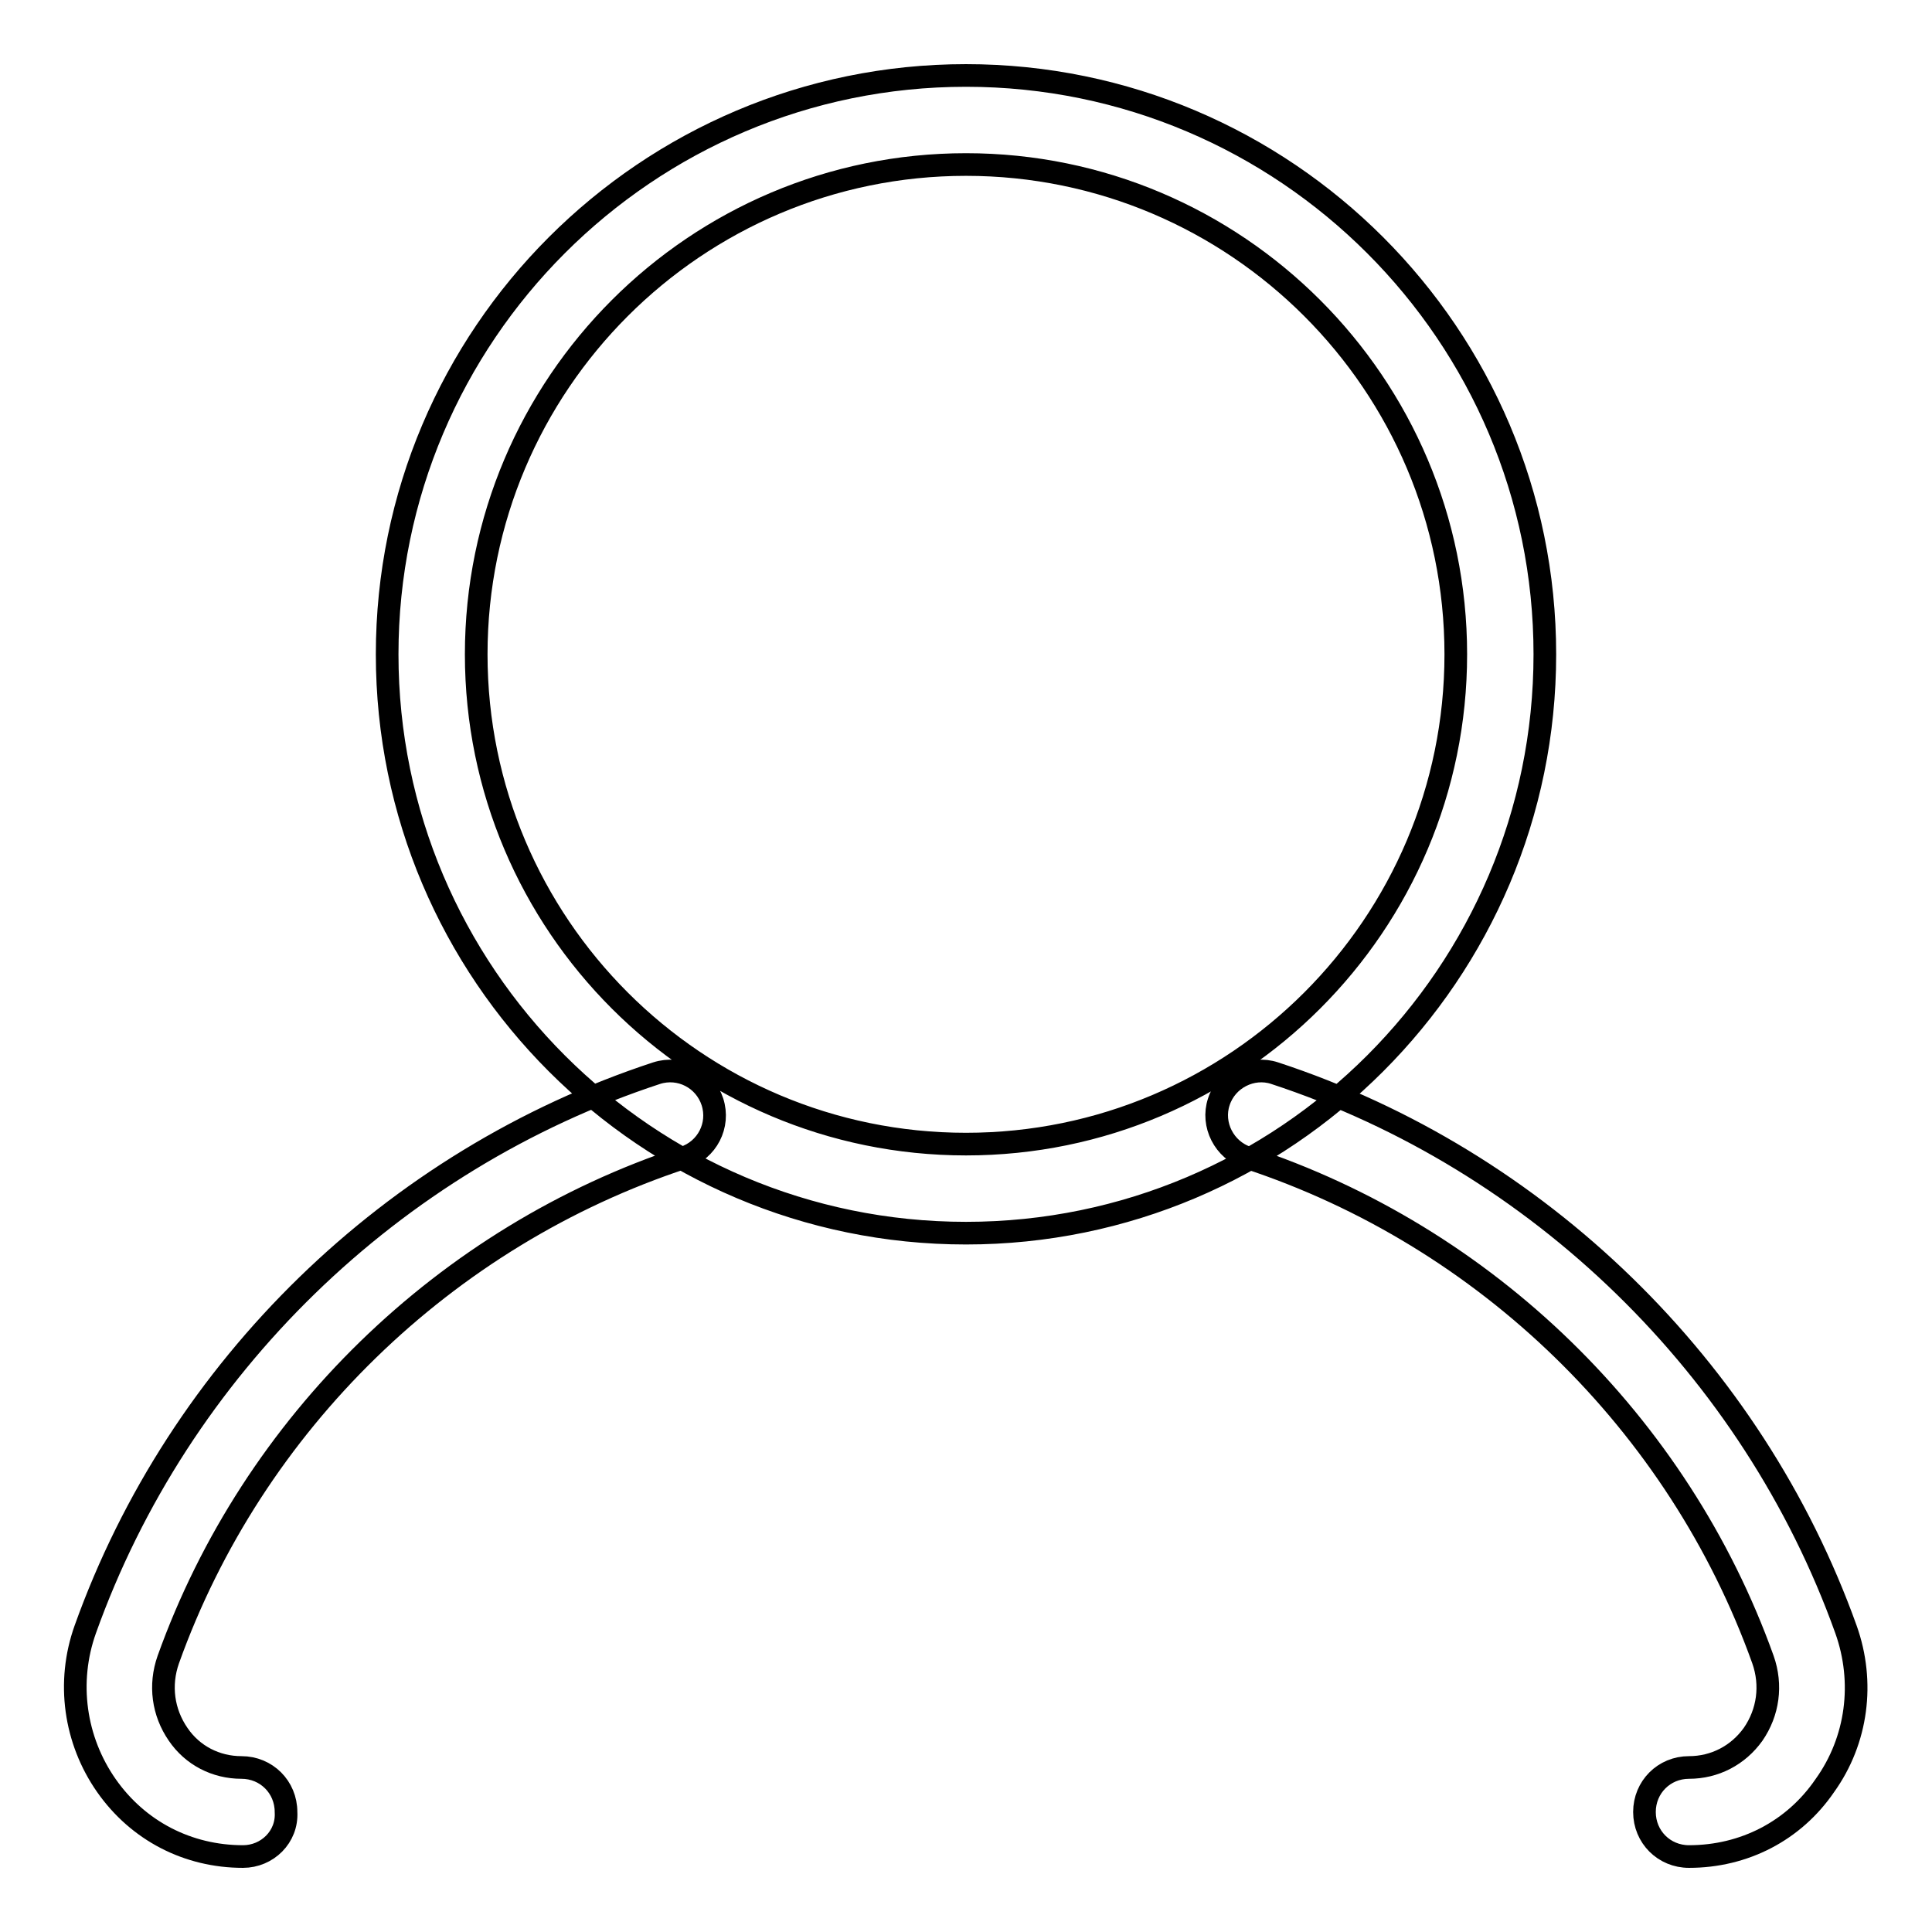 <?xml version="1.0" encoding="utf-8"?>
<!-- Svg Vector Icons : http://www.onlinewebfonts.com/icon -->
<!DOCTYPE svg PUBLIC "-//W3C//DTD SVG 1.1//EN" "http://www.w3.org/Graphics/SVG/1.1/DTD/svg11.dtd">
<svg version="1.1" xmlns="http://www.w3.org/2000/svg" xmlns:xlink="http://www.w3.org/1999/xlink" x="0px" y="0px" viewBox="0 0 256 256" enable-background="new 0 0 256 256" xml:space="preserve">
<g><g><path stroke-width="3" fill-opacity="0" stroke="#000000"  d="M223.8,246c-3.3,0-5.9-2.6-5.9-5.9s2.6-5.9,5.9-5.9c3.4,0,6.5-1.6,8.5-4.4c2-2.9,2.5-6.5,1.3-9.9c-11.2-31.3-36.7-56.1-68.3-66.5c-3.1-1-4.8-4.4-3.8-7.4c1-3.1,4.4-4.8,7.4-3.8c35,11.5,63.3,39.1,75.7,73.7c2.5,7,1.5,14.7-2.8,20.7C237.7,242.6,231.1,246,223.8,246L223.8,246z M32.2,246c-7.3,0-13.9-3.4-18.1-9.4c-4.2-6-5.3-13.7-2.8-20.7c12.4-34.7,40.7-62.2,75.7-73.7c3.1-1,6.4,0.7,7.4,3.8c1,3.1-0.7,6.4-3.8,7.4c-31.6,10.4-57.1,35.2-68.3,66.5c-1.2,3.4-0.7,7,1.3,9.9c1.9,2.8,5,4.4,8.4,4.4c3.3,0,5.9,2.6,5.9,5.9C38.1,243.4,35.4,246,32.2,246L32.2,246z M128,163.4c-42.3,0-76.7-34.4-76.7-76.7S85.7,10,128,10c42.3,0,76.7,34.4,76.7,76.7C204.7,129,170.3,163.4,128,163.4L128,163.4z M128,21.8c-35.8,0-64.9,29.1-64.9,64.9c0,35.8,29.1,64.9,64.9,64.9s64.9-29.1,64.9-64.9C192.9,50.9,163.8,21.8,128,21.8L128,21.8z"/></g></g>
</svg>